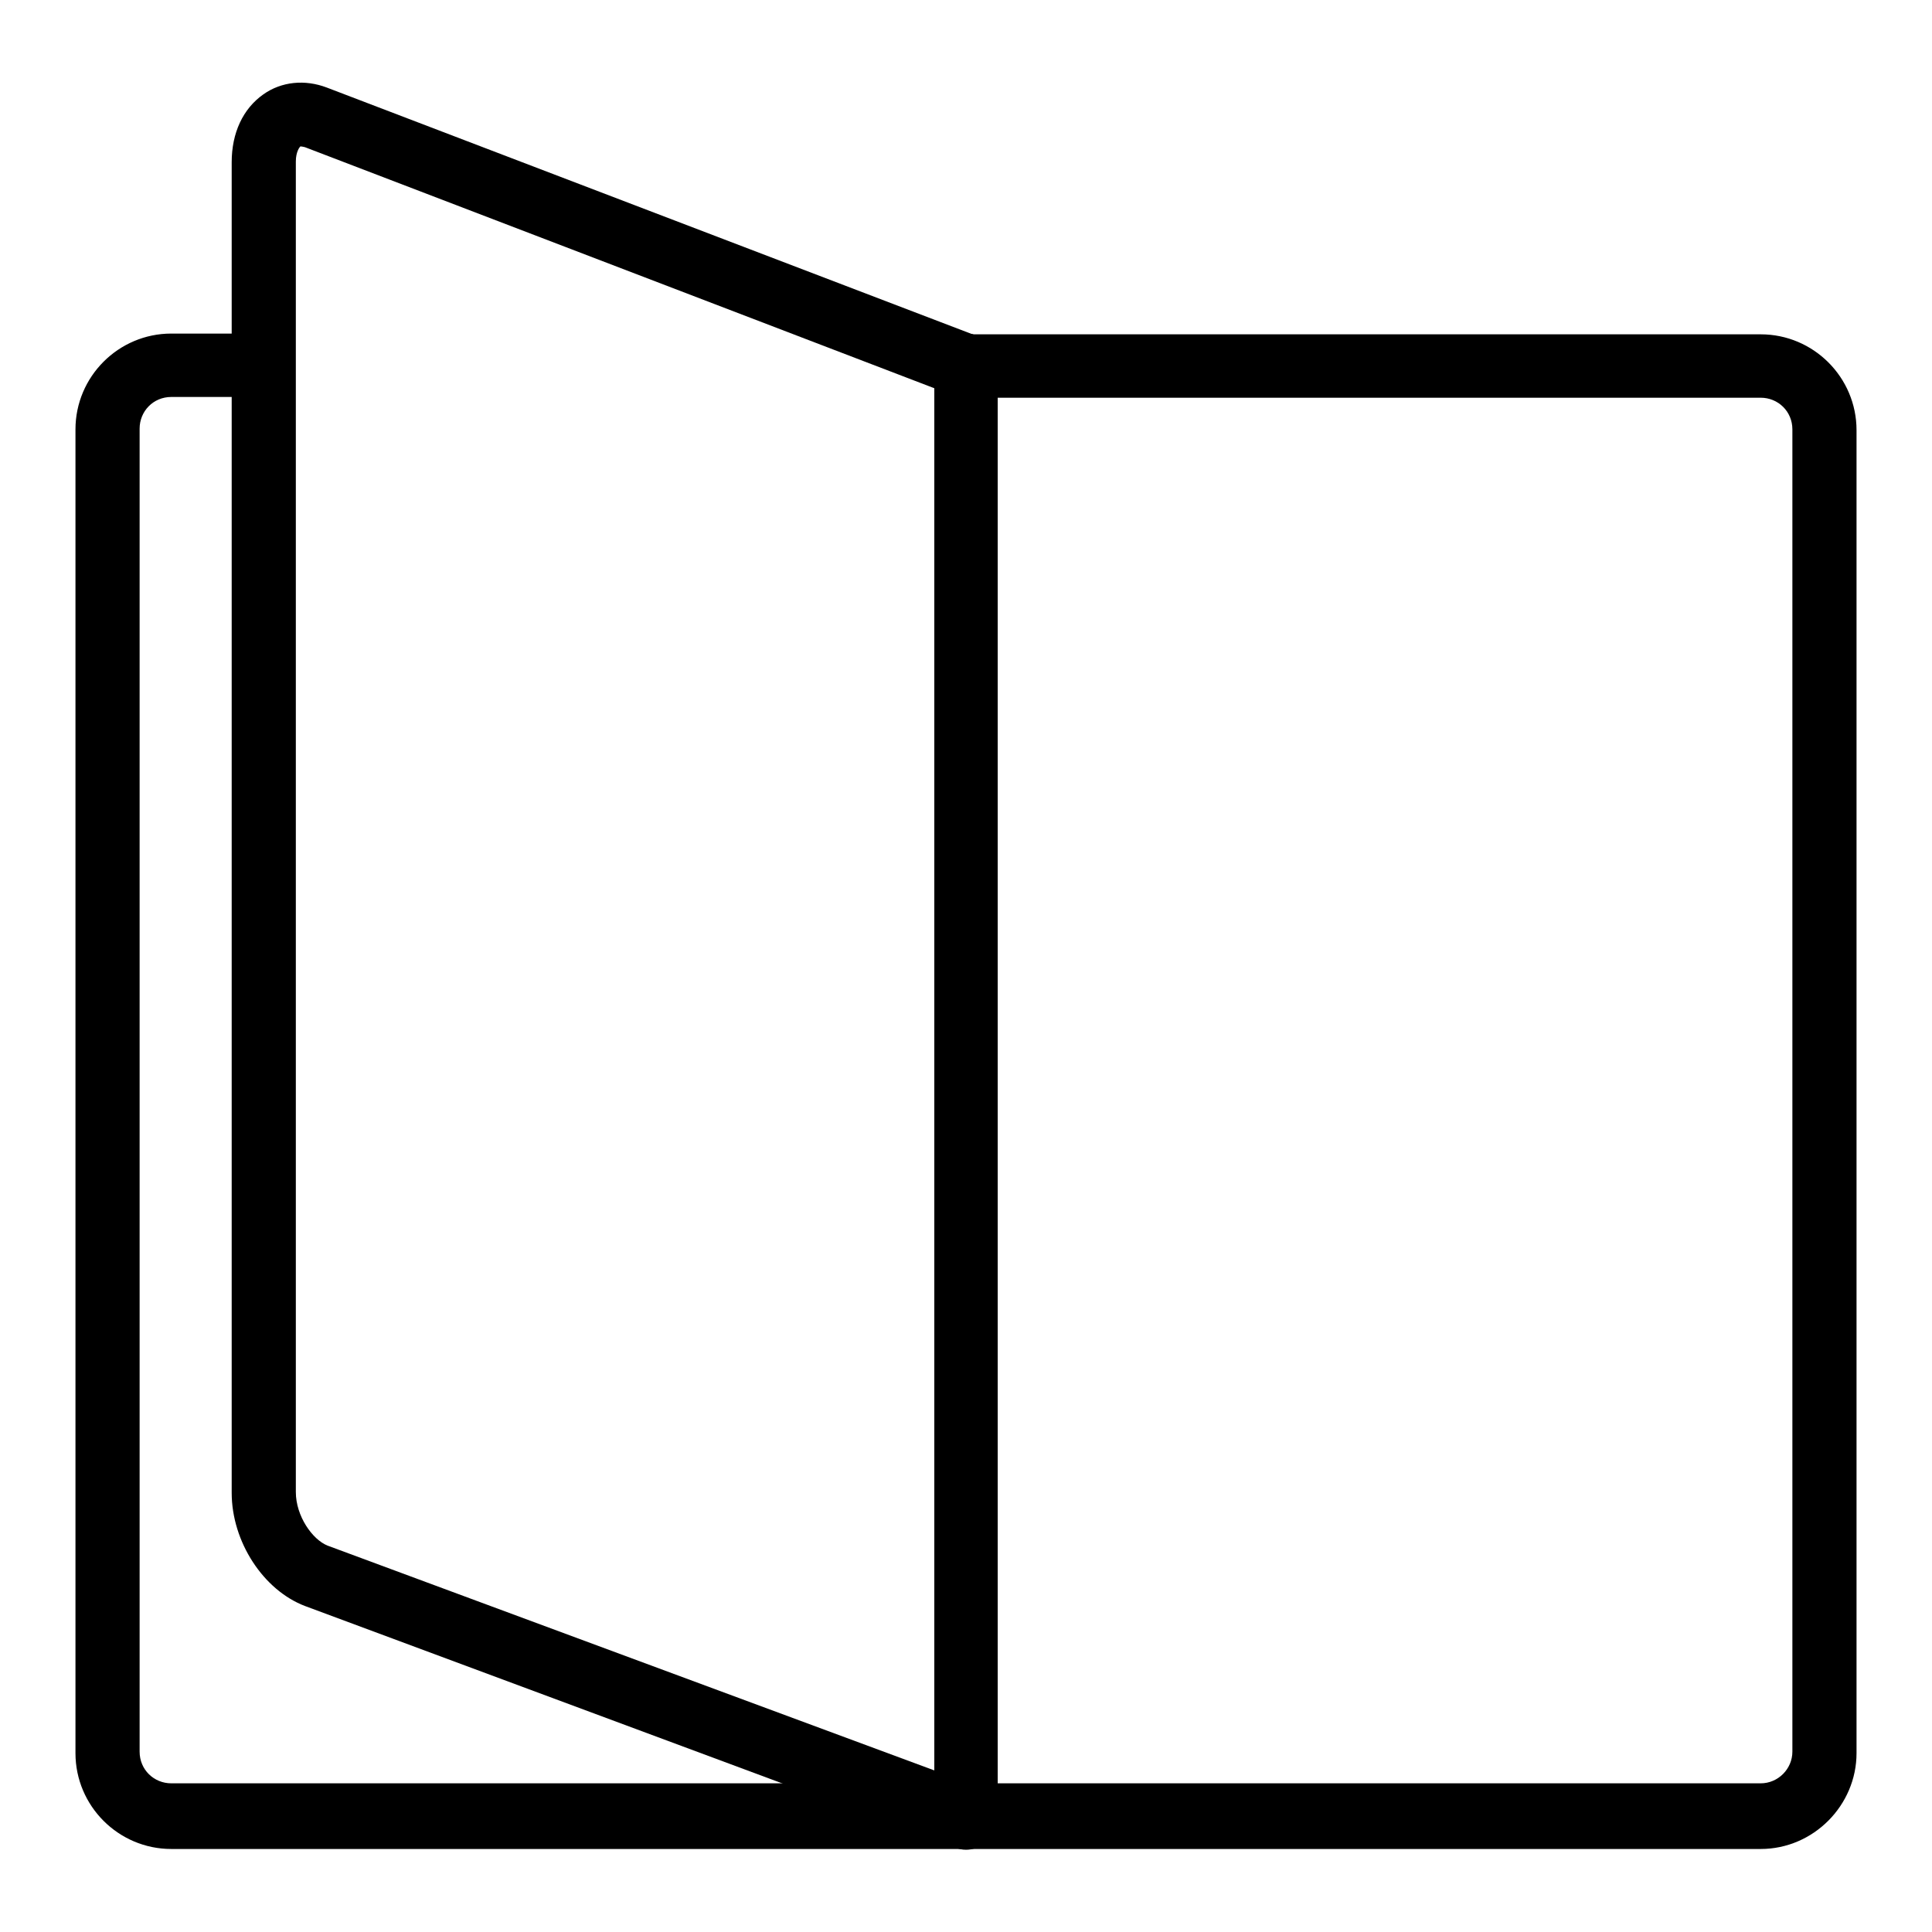 <?xml version="1.0" encoding="utf-8"?>
<!-- Svg Vector Icons : http://www.onlinewebfonts.com/icon -->
<!DOCTYPE svg PUBLIC "-//W3C//DTD SVG 1.1//EN" "http://www.w3.org/Graphics/SVG/1.1/DTD/svg11.dtd">
<svg version="1.1" xmlns="http://www.w3.org/2000/svg" xmlns:xlink="http://www.w3.org/1999/xlink" x="0px" y="0px" viewBox="0 0 256 256" enable-background="new 0 0 256 256" xml:space="preserve">
<g> <path fill="#000000" d="M233.3,245H22.7c-7,0-12.7-5.7-12.7-12.7V56.9c0-7,5.7-12.7,12.7-12.7h11c2.4,0,4.2,1.9,4.2,4.2 s-1.9,4.2-4.2,4.2h-11c-2.4,0-4.2,1.9-4.2,4.2v175.3c0,2.4,1.9,4.2,4.2,4.2h210.6c2.3,0,4.2-1.9,4.2-4.2V56.9 c0-2.4-1.9-4.2-4.2-4.2H128c-2.4,0-4.2-1.9-4.2-4.2s1.9-4.2,4.2-4.2h105.3c7,0,12.7,5.7,12.7,12.7v175.3 C246,239.2,240.3,245,233.3,245z"/> <path fill="#000000" d="M128,245c-2.4,0-4.2-1.9-4.2-4.2V48.4c0-2.4,1.9-4.2,4.2-4.2s4.2,1.9,4.2,4.2v192.3 C132.2,243.1,130.4,245,128,245z"/> <path fill="#000000" d="M128,245.1c-0.5,0-1-0.1-1.5-0.3l-86.1-32c-5.5-2.1-9.7-8.5-9.7-15V21.5c0-3.9,1.5-7.1,4.2-9 c2.4-1.7,5.5-2,8.4-0.9l86.1,32.9c2.2,0.8,3.3,3.3,2.4,5.5c-0.8,2.2-3.3,3.3-5.5,2.4L40.4,19.5c-0.4-0.1-0.6-0.1-0.6-0.1 c-0.1,0.1-0.6,0.7-0.6,2v176.3c0,3.2,2.2,6.3,4.2,7.1l86.1,31.9c2.2,0.8,3.3,3.3,2.5,5.4C131.3,244,129.7,245.1,128,245.1z"/></g>
</svg>